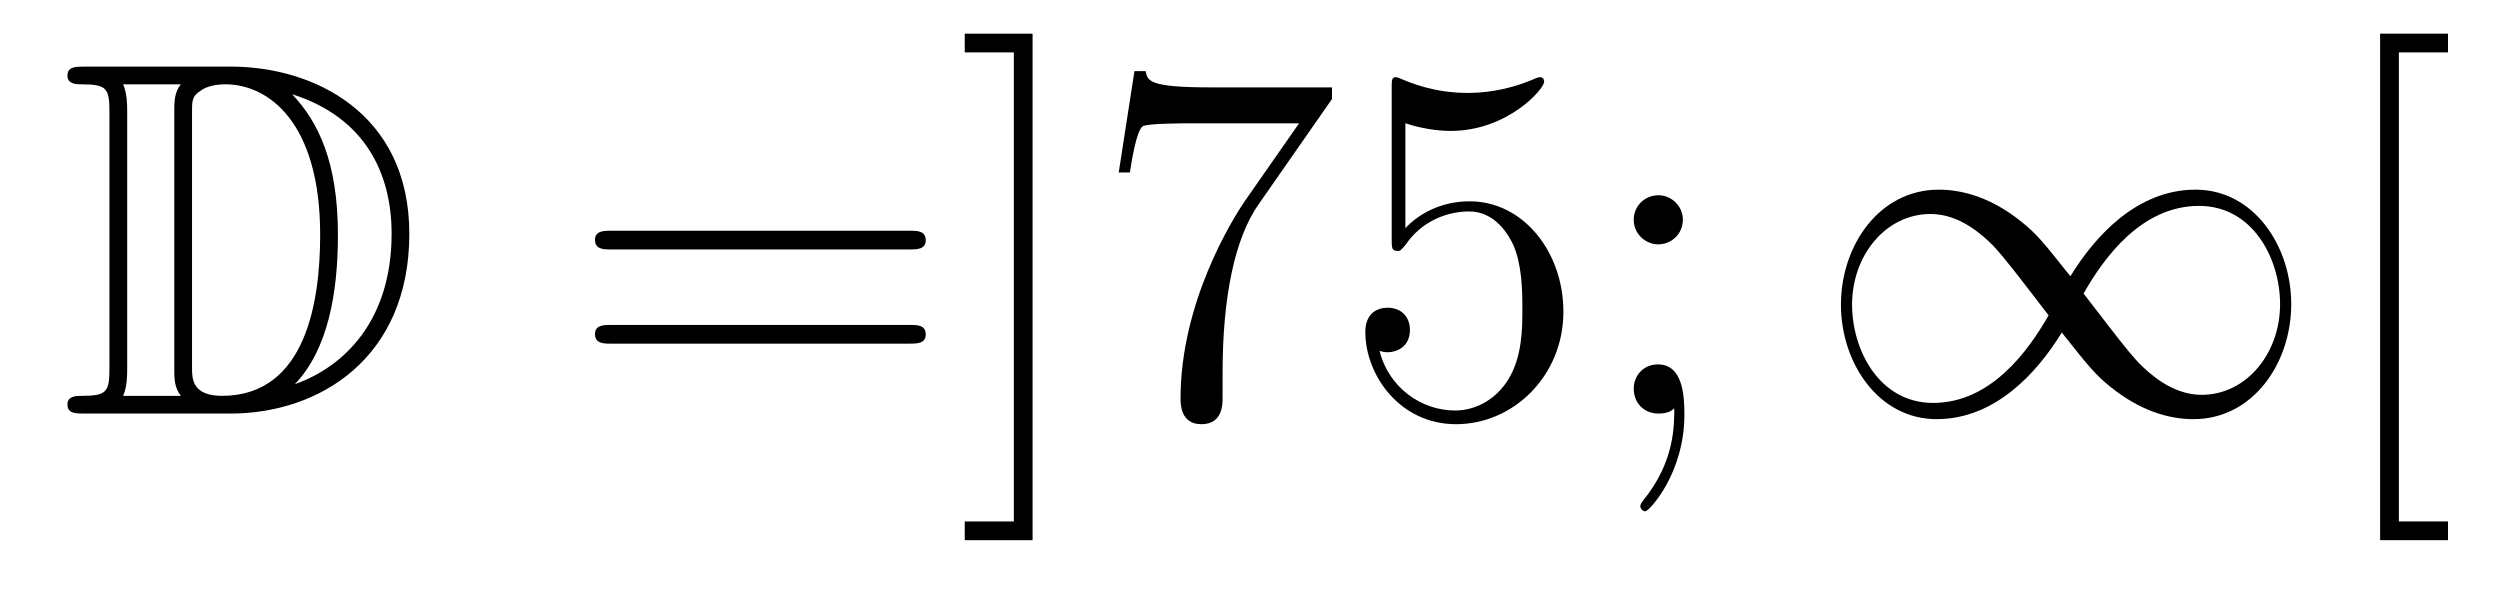 <?xml version='1.0'?>
<!-- This file was generated by dvisvgm 1.14.1 -->
<svg height='14pt' version='1.1' viewBox='0 -14 59 14' width='59pt' xmlns='http://www.w3.org/2000/svg' xmlns:xlink='http://www.w3.org/1999/xlink'>
<g id='page1'>
<g transform='matrix(1 0 0 1 -127 650)'>
<path d='M128.998 -662.428C128.783 -662.428 128.591 -662.428 128.591 -662.213C128.591 -662.01 128.818 -662.01 128.914 -662.01C129.536 -662.01 129.583 -661.914 129.583 -661.329V-655.34C129.583 -654.754 129.536 -654.658 128.926 -654.658C128.807 -654.658 128.591 -654.658 128.591 -654.455C128.591 -654.24 128.783 -654.24 128.998 -654.24H132.441C134.532 -654.24 136.66 -655.543 136.66 -658.484C136.66 -661.341 134.389 -662.428 132.453 -662.428H128.998ZM133.911 -661.771C135.62 -661.221 136.242 -659.906 136.242 -658.484C136.242 -656.452 135.142 -655.352 133.959 -654.933C134.736 -655.746 134.975 -657.073 134.975 -658.46C134.975 -660.181 134.508 -661.126 133.899 -661.771H133.911ZM129.906 -654.658C130.002 -654.873 130.002 -655.16 130.002 -655.316V-661.353C130.002 -661.508 130.002 -661.795 129.906 -662.01H131.269C131.113 -661.831 131.113 -661.568 131.113 -661.401V-655.268C131.113 -655.089 131.113 -654.85 131.269 -654.658H129.906ZM131.532 -661.365C131.532 -661.627 131.532 -661.735 131.747 -661.867C131.855 -661.95 132.07 -662.01 132.321 -662.01C133.325 -662.01 134.556 -661.126 134.556 -658.46C134.556 -656.942 134.246 -654.658 132.237 -654.658C131.532 -654.658 131.532 -655.077 131.532 -655.304V-661.365Z' fill-rule='evenodd'/>
<path d='M148.466 -658.113C148.633 -658.113 148.848 -658.113 148.848 -658.328C148.848 -658.555 148.645 -658.555 148.466 -658.555H141.425C141.257 -658.555 141.042 -658.555 141.042 -658.34C141.042 -658.113 141.246 -658.113 141.425 -658.113H148.466ZM148.466 -655.89C148.633 -655.89 148.848 -655.89 148.848 -656.105C148.848 -656.332 148.645 -656.332 148.466 -656.332H141.425C141.257 -656.332 141.042 -656.332 141.042 -656.117C141.042 -655.89 141.246 -655.89 141.425 -655.89H148.466ZM151.369 -663.206H149.768V-662.763H150.927V-651.694H149.768V-651.252H151.369V-663.206ZM158.435 -661.663V-661.938H155.554C154.107 -661.938 154.083 -662.094 154.036 -662.321H153.773L153.402 -659.93H153.665C153.701 -660.145 153.808 -660.887 153.964 -661.018C154.06 -661.09 154.956 -661.09 155.123 -661.09H157.658L156.391 -659.273C156.068 -658.807 154.861 -656.846 154.861 -654.599C154.861 -654.467 154.861 -653.989 155.351 -653.989C155.853 -653.989 155.853 -654.455 155.853 -654.611V-655.208C155.853 -656.989 156.14 -658.376 156.702 -659.177L158.435 -661.663ZM160.167 -661.09C160.681 -660.922 161.099 -660.91 161.231 -660.91C162.582 -660.91 163.442 -661.902 163.442 -662.07C163.442 -662.118 163.418 -662.178 163.347 -662.178C163.322 -662.178 163.299 -662.178 163.191 -662.13C162.522 -661.843 161.948 -661.807 161.637 -661.807C160.848 -661.807 160.286 -662.046 160.059 -662.142C159.975 -662.178 159.951 -662.178 159.94 -662.178C159.844 -662.178 159.844 -662.106 159.844 -661.914V-658.364C159.844 -658.149 159.844 -658.077 159.987 -658.077C160.047 -658.077 160.059 -658.089 160.179 -658.233C160.513 -658.723 161.075 -659.01 161.673 -659.01C162.306 -659.01 162.617 -658.424 162.713 -658.221C162.916 -657.754 162.928 -657.169 162.928 -656.714C162.928 -656.26 162.928 -655.579 162.593 -655.041C162.33 -654.611 161.864 -654.312 161.338 -654.312C160.549 -654.312 159.772 -654.85 159.557 -655.722C159.617 -655.698 159.688 -655.687 159.748 -655.687C159.951 -655.687 160.274 -655.806 160.274 -656.212C160.274 -656.547 160.047 -656.738 159.748 -656.738C159.533 -656.738 159.222 -656.631 159.222 -656.165C159.222 -655.148 160.035 -653.989 161.362 -653.989C162.713 -653.989 163.896 -655.125 163.896 -656.643C163.896 -658.065 162.94 -659.249 161.685 -659.249C161.003 -659.249 160.477 -658.95 160.167 -658.615V-661.09ZM166.716 -658.818C166.716 -659.141 166.441 -659.392 166.142 -659.392C165.795 -659.392 165.556 -659.117 165.556 -658.818C165.556 -658.46 165.855 -658.233 166.13 -658.233C166.453 -658.233 166.716 -658.484 166.716 -658.818ZM166.513 -654.36C166.513 -653.941 166.513 -653.092 165.784 -652.196C165.712 -652.1 165.712 -652.076 165.712 -652.053C165.712 -651.993 165.772 -651.933 165.831 -651.933C165.915 -651.933 166.752 -652.818 166.752 -654.216C166.752 -654.658 166.716 -655.4 166.13 -655.4C165.784 -655.4 165.556 -655.137 165.556 -654.826C165.556 -654.503 165.784 -654.24 166.142 -654.24C166.369 -654.24 166.453 -654.312 166.513 -654.36Z' fill-rule='evenodd'/>
<path d='M175.861 -657.48C175.215 -658.293 175.072 -658.472 174.701 -658.771C174.032 -659.308 173.363 -659.524 172.753 -659.524C171.354 -659.524 170.446 -658.209 170.446 -656.81C170.446 -655.435 171.33 -654.108 172.705 -654.108C174.08 -654.108 175.072 -655.196 175.658 -656.152C176.303 -655.34 176.447 -655.16 176.817 -654.862C177.487 -654.324 178.156 -654.108 178.766 -654.108C180.165 -654.108 181.073 -655.423 181.073 -656.822C181.073 -658.197 180.188 -659.524 178.814 -659.524C177.439 -659.524 176.447 -658.436 175.861 -657.48ZM176.172 -657.073C176.662 -657.934 177.546 -659.141 178.897 -659.141C180.165 -659.141 180.81 -657.898 180.81 -656.822C180.81 -655.651 180.009 -654.682 178.957 -654.682C178.264 -654.682 177.726 -655.184 177.475 -655.435C177.176 -655.758 176.901 -656.129 176.172 -657.073ZM175.347 -656.559C174.857 -655.698 173.972 -654.491 172.621 -654.491C171.354 -654.491 170.709 -655.734 170.709 -656.81C170.709 -657.982 171.51 -658.95 172.562 -658.95C173.255 -658.95 173.793 -658.448 174.044 -658.197C174.343 -657.874 174.618 -657.503 175.347 -656.559Z' fill-rule='evenodd'/>
<path d='M184.773 -651.252V-651.694H183.613V-662.763H184.773V-663.206H183.171V-651.252H184.773Z' fill-rule='evenodd'/>
</g>
</g>
</svg>
